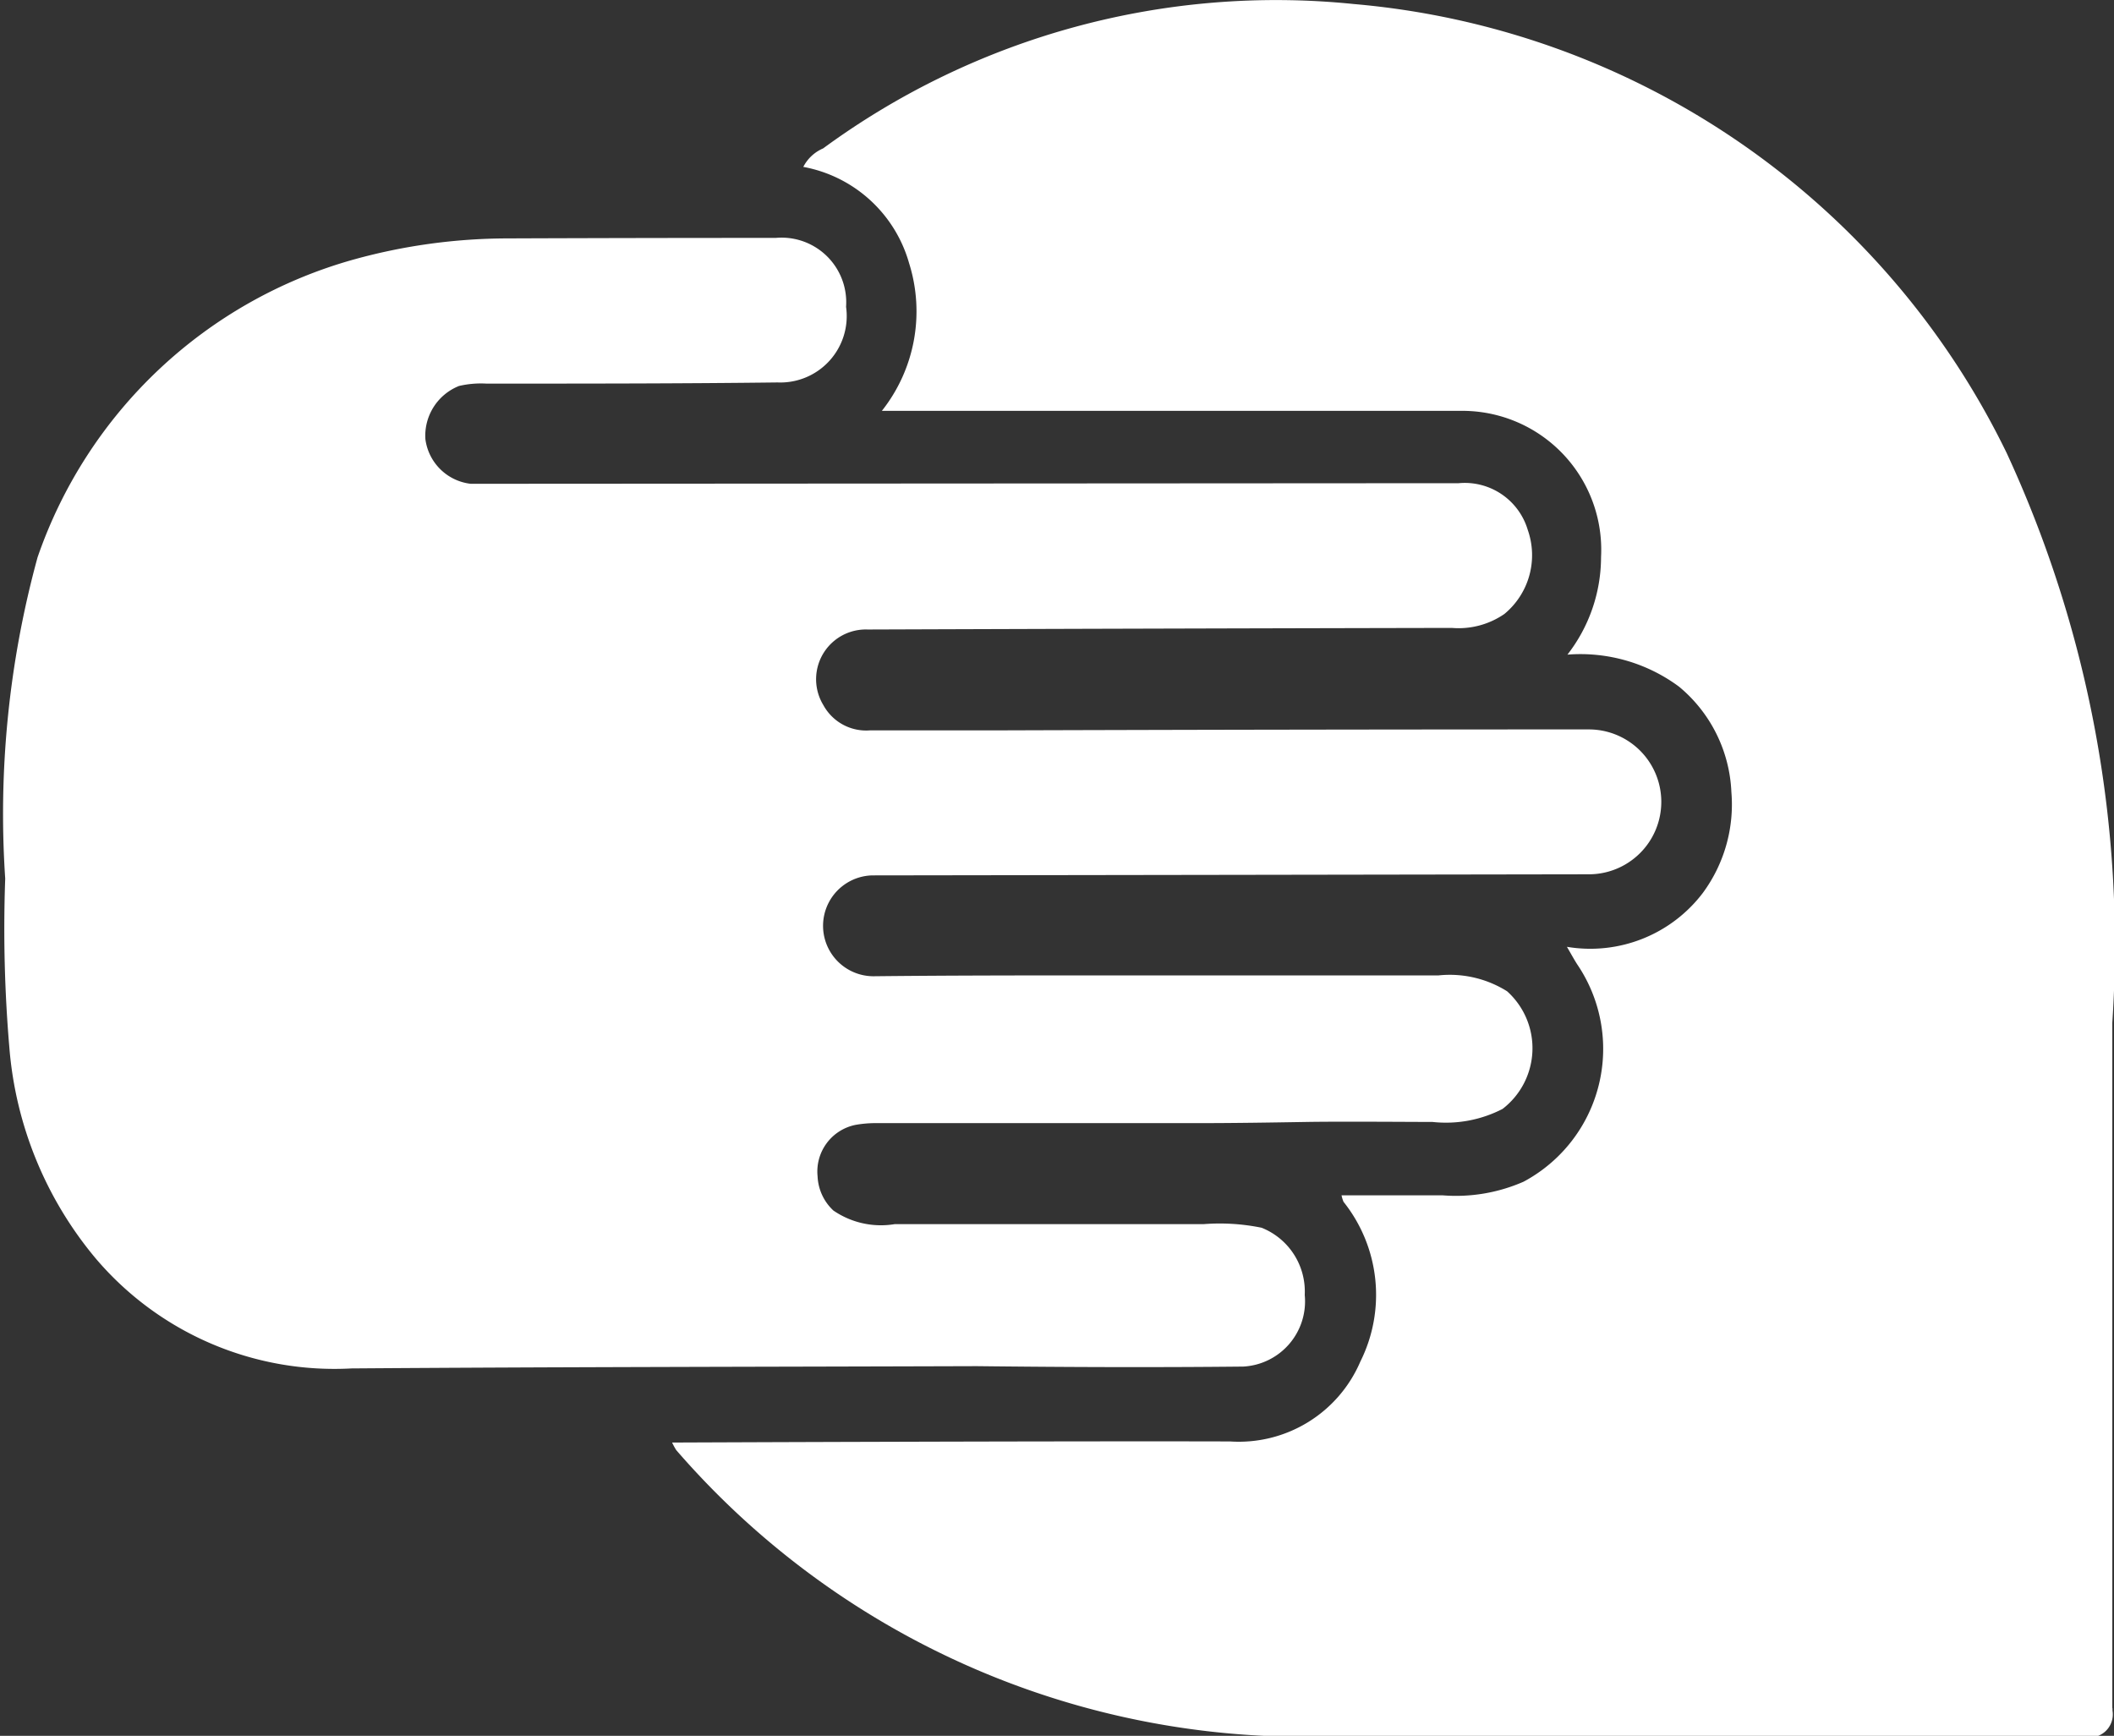 <svg xmlns="http://www.w3.org/2000/svg" width="25.156" height="20.656" viewBox="0 0 25.156 20.656">
  <rect x="0" y="0" width="25.156" height="20.656" fill="#333333" stroke="none"/>
  <defs>
    <style>
      .cls-1 {
        fill: #fff;
        fill-rule: evenodd;
      }
    </style>
  </defs>
  <path id="pp-ic" class="cls-1" d="M33.7,576.2a0.777,0.777,0,0,0,.732-0.852,0.817,0.817,0,0,0-.513-0.8,2.481,2.481,0,0,0-.69-0.043c-0.245,0-.49,0-0.736,0q-0.98,0-1.96,0l-0.98,0a1,1,0,0,1-.73-0.162l0,0a0.59,0.59,0,0,1-.188-0.407,0.566,0.566,0,0,1,.456-0.613,1.379,1.379,0,0,1,.243-0.02h3.841c0.426,0,.852-0.007,1.278-0.014s1.235,0,1.5,0a1.468,1.468,0,0,0,.833-0.155,0.911,0.911,0,0,0,.054-1.4,1.285,1.285,0,0,0-.815-0.189q-1.954,0-3.907,0c-0.933,0-1.865,0-2.8.01a0.6,0.6,0,1,1-.035-1.2q4.265-.006,8.53-0.013a0.862,0.862,0,1,0,0-1.724q-3.475,0-6.951.011l-1.6,0a0.58,0.58,0,0,1-.558-0.3,0.592,0.592,0,0,1,.527-0.9q3.476-.012,6.951-0.019a0.96,0.96,0,0,0,.626-0.166,0.907,0.907,0,0,0,.278-1,0.782,0.782,0,0,0-.822-0.556l-11.546.007c-0.071,0-.142,0-0.212,0a0.615,0.615,0,0,1-.538-0.531,0.637,0.637,0,0,1,.4-0.633,1.149,1.149,0,0,1,.327-0.028c1.154,0,2.309,0,3.464-.014a0.79,0.79,0,0,0,.815-0.9,0.769,0.769,0,0,0-.836-0.82q-1.6,0-3.2.006a6.886,6.886,0,0,0-1.815.249,5.561,5.561,0,0,0-3.77,3.546,11.558,11.558,0,0,0-.385,3.823,16.62,16.62,0,0,0,.05,2.018,4.465,4.465,0,0,0,1.025,2.5,3.726,3.726,0,0,0,3.047,1.311c2.479-.018,4.959-0.019,7.439-0.027C31.585,576.207,32.644,576.211,33.7,576.2Zm10.342,4.062q0-4.077,0-8.155a13.946,13.946,0,0,0-1.257-6.778,9.551,9.551,0,0,0-7.769-5.343,9.11,9.11,0,0,0-6.315,1.718,0.476,0.476,0,0,0-.236.22,1.612,1.612,0,0,1,1.259,1.146,1.907,1.907,0,0,1-.324,1.757h0.575q3.169,0,6.337,0a1.653,1.653,0,0,1,1.646,1.74,1.894,1.894,0,0,1-.4,1.161,1.971,1.971,0,0,1,1.329.382,1.723,1.723,0,0,1,.622,1.254,1.773,1.773,0,0,1-.34,1.2,1.681,1.681,0,0,1-1.617.641c0.058,0.1.088,0.155,0.122,0.208A1.792,1.792,0,0,1,37.036,574a2,2,0,0,1-.966.162c-0.4,0-.79,0-1.2,0a0.376,0.376,0,0,0,.024.078,1.776,1.776,0,0,1,.2,1.9,1.573,1.573,0,0,1-1.55.951c-2.128-.006-6.64.013-6.64,0.013a0.769,0.769,0,0,0,.049.09,9.873,9.873,0,0,0,7.36,3.411h9.394a0.274,0.274,0,0,0,.337-0.311v-0.025Zm-0.053.283,0,0h0Z" transform="translate(-18.906 -559.938)"/>
</svg>
